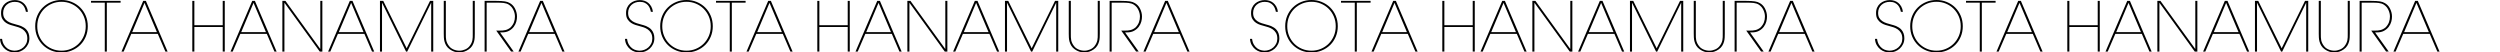 <?xml version="1.0" encoding="UTF-8"?><svg id="_レイヤー_2" xmlns="http://www.w3.org/2000/svg" viewBox="0 0 2810.78 58.98"><defs><style>.cls-1{fill:none;}</style></defs><g id="_レイヤー_1-2"><path d="M2.31,43.66c.36,2.72,1.09,4.96,2.19,6.7,1.1,1.75,2.35,3.11,3.73,4.08,1.39.98,2.82,1.64,4.31,2,1.49.36,2.77.54,3.85.54,1.8,0,3.55-.32,5.27-.96,1.72-.64,3.25-1.55,4.58-2.74,1.33-1.18,2.41-2.61,3.23-4.28.82-1.67,1.23-3.53,1.23-5.59,0-2.62-.5-4.77-1.5-6.44s-2.25-3.01-3.73-4.01c-1.49-1-3.07-1.77-4.74-2.31-1.67-.54-3.2-.99-4.58-1.35-1.23-.31-2.71-.73-4.43-1.27-1.72-.54-3.36-1.32-4.93-2.35-1.57-1.03-2.89-2.4-3.97-4.13-1.08-1.72-1.62-3.92-1.62-6.59-.05-2.36.33-4.47,1.16-6.32.82-1.85,1.95-3.41,3.39-4.67,1.44-1.26,3.1-2.22,5-2.89C12.68.41,14.66.08,16.71.08c1.69,0,3.35.25,4.97.74,1.62.5,3.09,1.28,4.43,2.35,1.33,1.07,2.48,2.44,3.43,4.11.95,1.67,1.58,3.66,1.89,5.97h-2.31c-.21-1.13-.55-2.35-1.04-3.66-.49-1.31-1.19-2.51-2.12-3.62-.92-1.1-2.14-2.03-3.66-2.77-1.51-.74-3.43-1.12-5.74-1.12-1.8,0-3.49.3-5.08.89-1.59.59-2.98,1.43-4.16,2.51-1.18,1.08-2.11,2.39-2.77,3.93-.67,1.54-1,3.24-1,5.09,0,2.26.42,4.13,1.27,5.59.85,1.47,1.99,2.69,3.43,3.66,1.44.98,3.08,1.76,4.93,2.35,1.85.59,3.75,1.14,5.7,1.66.46.15,1.13.33,2,.54.87.21,1.83.54,2.89,1,1.05.46,2.13,1.04,3.23,1.73,1.1.69,2.1,1.58,3,2.66.9,1.08,1.63,2.39,2.19,3.93.56,1.54.85,3.34.85,5.4,0,2.37-.46,4.52-1.39,6.48-.92,1.95-2.16,3.64-3.7,5.05-1.54,1.41-3.31,2.51-5.31,3.28-2,.77-4.06,1.16-6.16,1.16-1.69,0-3.48-.29-5.35-.85-1.87-.57-3.59-1.48-5.16-2.73-1.57-1.25-2.9-2.84-4-4.77-1.1-1.92-1.76-4.25-1.96-6.97h2.31Z"/><path d="M39.58,29.49c0-4.26.77-8.2,2.31-11.82s3.66-6.74,6.35-9.36c2.7-2.62,5.83-4.66,9.39-6.12,3.57-1.46,7.4-2.2,11.51-2.2s7.88.73,11.47,2.2c3.59,1.46,6.74,3.5,9.43,6.12,2.7,2.62,4.81,5.74,6.35,9.36s2.31,7.56,2.31,11.82-.77,8.2-2.31,11.82c-1.54,3.62-3.66,6.74-6.35,9.36-2.69,2.62-5.84,4.66-9.43,6.12-3.59,1.46-7.42,2.19-11.47,2.19s-7.94-.73-11.51-2.19c-3.57-1.46-6.7-3.5-9.39-6.12-2.69-2.62-4.81-5.74-6.35-9.36-1.54-3.62-2.31-7.56-2.31-11.82ZM41.89,29.49c0,3.96.71,7.62,2.12,10.97,1.41,3.35,3.35,6.24,5.81,8.69,2.46,2.44,5.35,4.36,8.66,5.75,3.31,1.39,6.86,2.08,10.66,2.08s7.28-.69,10.59-2.08c3.31-1.39,6.2-3.31,8.66-5.75,2.46-2.45,4.41-5.34,5.85-8.69,1.44-3.35,2.16-7,2.16-10.97s-.72-7.62-2.16-10.96c-1.44-3.35-3.39-6.24-5.85-8.69s-5.35-4.36-8.66-5.75c-3.31-1.39-6.84-2.08-10.59-2.08s-7.35.7-10.66,2.08c-3.31,1.39-6.2,3.31-8.66,5.75s-4.4,5.34-5.81,8.69c-1.41,3.35-2.12,7-2.12,10.96Z"/><path d="M135.6,1v2h-15.48v54.98h-2.31V3h-15.48V1h33.26Z"/><path d="M139.06,57.98h-2.46L161.01,1h3l24.41,56.98h-2.46l-8.55-19.87h-29.8l-8.55,19.87ZM148.61,36.11h27.8l-13.94-32.88-13.86,32.88Z"/><path d="M218.52,28.34h31.88V1h2.31v56.98h-2.31v-27.64h-31.88v27.64h-2.31V1h2.31v27.34Z"/><path d="M261.64,57.98h-2.46L283.59,1h3l24.41,56.98h-2.46l-8.55-19.87h-29.8l-8.55,19.87ZM271.19,36.11h27.8l-13.94-32.88-13.86,32.88Z"/><path d="M359.97,54.9h.15V1h2.31v56.98h-2.93L319.93,3.31h-.15v54.67h-2.31V1h3.46l39.04,53.9Z"/><path d="M371.37,57.98h-2.46L393.31,1h3l24.41,56.98h-2.46l-8.55-19.87h-29.8l-8.55,19.87ZM380.92,36.11h27.8l-13.94-32.88-13.86,32.88Z"/><path d="M457.22,54.29L483.48,1h3.62v56.98h-2.31V3.31h-.08.08-.15l-26.8,54.67h-1.31l-26.87-54.67h-.15v54.67h-2.31V1h3.7l26.33,53.28Z"/><path d="M498.96,1h2.31v37.01c0,1.39.01,2.67.04,3.86.02,1.18.15,2.31.38,3.39s.59,2.15,1.08,3.2c.49,1.05,1.17,2.15,2.04,3.28,1.23,1.65,2.91,2.93,5.04,3.86,2.13.93,4.35,1.39,6.66,1.39,2.16,0,4.3-.46,6.43-1.39,2.13-.92,3.81-2.21,5.04-3.86.87-1.13,1.55-2.22,2.04-3.28.49-1.05.85-2.12,1.08-3.2s.36-2.21.38-3.39c.03-1.18.04-2.47.04-3.86V1h2.31v36.96c0,1.28-.04,2.71-.12,4.27-.08,1.57-.33,3.13-.77,4.7-.44,1.57-1.12,3.09-2.04,4.58-.92,1.49-2.23,2.82-3.93,4-1.49,1.08-3.15,1.92-4.97,2.54-1.82.62-3.71.92-5.66.92s-3.82-.31-5.62-.92c-1.8-.62-3.44-1.46-4.93-2.54-1.69-1.18-3-2.51-3.93-4-.92-1.49-1.6-3.02-2.04-4.58-.44-1.57-.69-3.13-.77-4.7-.08-1.57-.12-2.99-.12-4.27V1Z"/><path d="M557.86,1c2.21,0,4.11.05,5.7.15,1.59.1,2.98.24,4.16.42,1.18.18,2.18.42,3,.73.82.31,1.59.67,2.31,1.08,1.13.57,2.21,1.36,3.23,2.39,1.03,1.03,1.9,2.22,2.62,3.58.72,1.36,1.3,2.82,1.73,4.39.44,1.57.65,3.17.65,4.81.05,1.8-.21,3.72-.77,5.77-.57,2.05-1.51,3.98-2.85,5.78-1.34,1.8-3.09,3.3-5.27,4.5-2.18,1.21-4.81,1.81-7.89,1.81l-2.23.08,15.32,21.48h-2.93l-16.71-23.56h3.54c1.33,0,2.57-.04,3.7-.12,1.13-.08,2.19-.24,3.2-.5,1-.26,1.98-.63,2.93-1.12.95-.49,1.89-1.12,2.81-1.89,1.8-1.9,3.05-3.85,3.77-5.83.72-1.98,1.08-4.1,1.08-6.37,0-2.47-.58-4.94-1.73-7.41-1.16-2.47-2.84-4.42-5.04-5.87-.87-.57-1.8-1-2.77-1.31-.98-.31-2.04-.54-3.2-.69-1.15-.15-2.41-.24-3.77-.27-1.36-.03-2.89-.04-4.58-.04h-10.7v54.98h-2.31V1h13.01Z"/><path d="M585.35,57.98h-2.46l24.41-56.98h3l24.41,56.98h-2.46l-8.55-19.87h-29.8l-8.55,19.87ZM594.9,36.11h27.8l-13.94-32.88-13.86,32.88Z"/><path d="M705,43.66c.36,2.72,1.09,4.96,2.19,6.7,1.1,1.75,2.35,3.11,3.73,4.08,1.39.98,2.82,1.64,4.31,2,1.49.36,2.77.54,3.85.54,1.8,0,3.55-.32,5.27-.96,1.72-.64,3.25-1.55,4.58-2.74,1.33-1.18,2.41-2.61,3.23-4.28.82-1.67,1.23-3.53,1.23-5.59,0-2.62-.5-4.77-1.5-6.44s-2.25-3.01-3.73-4.01c-1.49-1-3.07-1.77-4.74-2.31-1.67-.54-3.2-.99-4.58-1.35-1.23-.31-2.71-.73-4.43-1.27-1.72-.54-3.36-1.32-4.93-2.35-1.57-1.03-2.89-2.4-3.97-4.13-1.08-1.72-1.62-3.92-1.62-6.59-.05-2.36.33-4.47,1.16-6.32.82-1.85,1.95-3.41,3.39-4.67,1.44-1.26,3.1-2.22,5-2.89,1.9-.67,3.88-1,5.93-1,1.69,0,3.35.25,4.97.74,1.62.5,3.09,1.28,4.43,2.35,1.33,1.07,2.48,2.44,3.43,4.11.95,1.67,1.58,3.66,1.89,5.97h-2.31c-.21-1.13-.55-2.35-1.04-3.66-.49-1.31-1.19-2.51-2.12-3.62-.92-1.1-2.14-2.03-3.66-2.77-1.51-.74-3.43-1.12-5.74-1.12-1.8,0-3.49.3-5.08.89-1.59.59-2.98,1.43-4.16,2.51-1.18,1.08-2.11,2.39-2.77,3.93-.67,1.54-1,3.24-1,5.09,0,2.26.42,4.13,1.27,5.59.85,1.47,1.99,2.69,3.43,3.66,1.44.98,3.08,1.76,4.93,2.35,1.85.59,3.75,1.14,5.7,1.66.46.15,1.13.33,2,.54.87.21,1.83.54,2.89,1,1.05.46,2.13,1.04,3.23,1.73,1.1.69,2.1,1.58,3,2.66.9,1.08,1.63,2.39,2.19,3.93.56,1.54.85,3.34.85,5.4,0,2.37-.46,4.52-1.39,6.48-.92,1.95-2.16,3.64-3.7,5.05-1.54,1.41-3.31,2.51-5.31,3.28-2,.77-4.06,1.16-6.16,1.16-1.69,0-3.48-.29-5.35-.85-1.87-.57-3.59-1.48-5.16-2.73-1.57-1.25-2.9-2.84-4-4.77-1.1-1.92-1.76-4.25-1.96-6.97h2.31Z"/><path d="M742.27,29.49c0-4.26.77-8.2,2.31-11.82s3.66-6.74,6.35-9.36c2.7-2.62,5.83-4.66,9.39-6.12,3.57-1.46,7.4-2.2,11.51-2.2s7.88.73,11.47,2.2c3.59,1.46,6.74,3.5,9.43,6.12,2.7,2.62,4.81,5.74,6.35,9.36s2.31,7.56,2.31,11.82-.77,8.2-2.31,11.82c-1.54,3.62-3.66,6.74-6.35,9.36-2.69,2.62-5.84,4.66-9.43,6.12-3.59,1.46-7.42,2.19-11.47,2.19s-7.94-.73-11.51-2.19c-3.57-1.46-6.7-3.5-9.39-6.12-2.69-2.62-4.81-5.74-6.35-9.36-1.54-3.62-2.31-7.56-2.31-11.82ZM744.58,29.49c0,3.96.71,7.62,2.12,10.97,1.41,3.35,3.35,6.24,5.81,8.69,2.46,2.44,5.35,4.36,8.66,5.75,3.31,1.39,6.86,2.08,10.66,2.08s7.28-.69,10.59-2.08c3.31-1.39,6.2-3.31,8.66-5.75,2.46-2.45,4.41-5.34,5.85-8.69,1.44-3.35,2.16-7,2.16-10.97s-.72-7.62-2.16-10.96c-1.44-3.35-3.39-6.24-5.85-8.69s-5.35-4.36-8.66-5.75c-3.31-1.39-6.84-2.08-10.59-2.08s-7.35.7-10.66,2.08c-3.31,1.39-6.2,3.31-8.66,5.75s-4.4,5.34-5.81,8.69c-1.41,3.35-2.12,7-2.12,10.96Z"/><path d="M838.29,1v2h-15.48v54.98h-2.31V3h-15.48V1h33.26Z"/><path d="M841.75,57.98h-2.46l24.41-56.98h3l24.41,56.98h-2.46l-8.55-19.87h-29.8l-8.55,19.87ZM851.3,36.11h27.8l-13.94-32.88-13.86,32.88Z"/><path d="M921.22,28.34h31.88V1h2.31v56.98h-2.31v-27.64h-31.88v27.64h-2.31V1h2.31v27.34Z"/><path d="M964.34,57.98h-2.46l24.41-56.98h3l24.41,56.98h-2.46l-8.55-19.87h-29.8l-8.55,19.87ZM973.89,36.11h27.8l-13.94-32.88-13.86,32.88Z"/><path d="M1062.67,54.9h.15V1h2.31v56.98h-2.93l-39.58-54.67h-.15v54.67h-2.31V1h3.46l39.04,53.9Z"/><path d="M1074.06,57.98h-2.46l24.41-56.98h3l24.41,56.98h-2.46l-8.55-19.87h-29.8l-8.55,19.87ZM1083.61,36.11h27.8l-13.94-32.88-13.86,32.88Z"/><path d="M1159.92,54.29l26.26-53.28h3.62v56.98h-2.31V3.31h-.08.08-.15l-26.8,54.67h-1.31l-26.87-54.67h-.15v54.67h-2.31V1h3.7l26.33,53.28Z"/><path d="M1201.65,1h2.31v37.01c0,1.39.01,2.67.04,3.86.02,1.18.15,2.31.38,3.39s.59,2.15,1.08,3.2c.49,1.05,1.17,2.15,2.04,3.28,1.23,1.65,2.91,2.93,5.04,3.86,2.13.93,4.35,1.39,6.66,1.39,2.16,0,4.3-.46,6.43-1.39,2.13-.92,3.81-2.21,5.04-3.86.87-1.13,1.55-2.22,2.04-3.28.49-1.05.85-2.12,1.08-3.2s.36-2.21.38-3.39c.03-1.18.04-2.47.04-3.86V1h2.31v36.96c0,1.28-.04,2.71-.12,4.27-.08,1.57-.33,3.13-.77,4.7-.44,1.57-1.12,3.09-2.04,4.58-.92,1.49-2.23,2.82-3.93,4-1.49,1.08-3.15,1.92-4.97,2.54-1.82.62-3.71.92-5.66.92s-3.82-.31-5.62-.92c-1.8-.62-3.44-1.46-4.93-2.54-1.69-1.18-3-2.51-3.93-4-.92-1.49-1.6-3.02-2.04-4.58-.44-1.57-.69-3.13-.77-4.7-.08-1.57-.12-2.99-.12-4.27V1Z"/><path d="M1260.55,1c2.21,0,4.11.05,5.7.15,1.59.1,2.98.24,4.16.42,1.18.18,2.18.42,3,.73.82.31,1.59.67,2.31,1.08,1.13.57,2.21,1.36,3.23,2.39,1.03,1.03,1.9,2.22,2.62,3.58.72,1.36,1.3,2.82,1.73,4.39.44,1.57.65,3.17.65,4.81.05,1.8-.21,3.72-.77,5.77-.57,2.05-1.51,3.98-2.85,5.78-1.34,1.8-3.09,3.3-5.27,4.5-2.18,1.21-4.81,1.81-7.89,1.81l-2.23.08,15.32,21.48h-2.93l-16.71-23.56h3.54c1.33,0,2.57-.04,3.7-.12,1.13-.08,2.19-.24,3.2-.5,1-.26,1.98-.63,2.93-1.12.95-.49,1.89-1.12,2.81-1.89,1.8-1.9,3.05-3.85,3.77-5.83.72-1.98,1.08-4.1,1.08-6.37,0-2.47-.58-4.94-1.73-7.41-1.16-2.47-2.84-4.42-5.04-5.87-.87-.57-1.8-1-2.77-1.31-.98-.31-2.04-.54-3.2-.69-1.15-.15-2.41-.24-3.77-.27-1.36-.03-2.89-.04-4.58-.04h-10.7v54.98h-2.31V1h13.01Z"/><path d="M1288.04,57.98h-2.46l24.41-56.98h3l24.41,56.98h-2.46l-8.55-19.87h-29.8l-8.55,19.87ZM1297.59,36.11h27.8l-13.94-32.88-13.86,32.88Z"/><path d="M1407.7,43.66c.36,2.72,1.09,4.96,2.19,6.7,1.1,1.75,2.35,3.11,3.73,4.08,1.39.98,2.82,1.64,4.31,2,1.49.36,2.77.54,3.85.54,1.8,0,3.55-.32,5.27-.96,1.72-.64,3.25-1.55,4.58-2.74,1.33-1.18,2.41-2.61,3.23-4.28.82-1.67,1.23-3.53,1.23-5.59,0-2.62-.5-4.77-1.5-6.44s-2.25-3.01-3.73-4.01c-1.49-1-3.07-1.77-4.74-2.31-1.67-.54-3.2-.99-4.58-1.35-1.23-.31-2.71-.73-4.43-1.27-1.72-.54-3.36-1.32-4.93-2.35-1.57-1.03-2.89-2.4-3.97-4.13-1.08-1.72-1.62-3.92-1.62-6.59-.05-2.36.33-4.47,1.16-6.32.82-1.85,1.95-3.41,3.39-4.67,1.44-1.26,3.1-2.22,5-2.89,1.9-.67,3.88-1,5.93-1,1.69,0,3.35.25,4.97.74,1.62.5,3.09,1.28,4.43,2.35,1.33,1.07,2.48,2.44,3.43,4.11.95,1.67,1.58,3.66,1.89,5.97h-2.31c-.21-1.13-.55-2.35-1.04-3.66-.49-1.31-1.19-2.51-2.12-3.62-.92-1.1-2.14-2.03-3.66-2.77-1.51-.74-3.43-1.12-5.74-1.12-1.8,0-3.49.3-5.08.89-1.59.59-2.98,1.43-4.16,2.51-1.18,1.08-2.11,2.39-2.77,3.93-.67,1.54-1,3.24-1,5.09,0,2.26.42,4.13,1.27,5.59.85,1.47,1.99,2.69,3.43,3.66,1.44.98,3.08,1.76,4.93,2.35,1.85.59,3.75,1.14,5.7,1.66.46.15,1.13.33,2,.54.87.21,1.83.54,2.89,1,1.05.46,2.13,1.04,3.23,1.73,1.1.69,2.1,1.58,3,2.66.9,1.08,1.63,2.39,2.19,3.93.56,1.54.85,3.34.85,5.4,0,2.37-.46,4.52-1.39,6.48-.92,1.95-2.16,3.64-3.7,5.05-1.54,1.41-3.31,2.51-5.31,3.28-2,.77-4.06,1.16-6.16,1.16-1.69,0-3.48-.29-5.35-.85-1.87-.57-3.59-1.48-5.16-2.73-1.57-1.25-2.9-2.84-4-4.77-1.1-1.92-1.76-4.25-1.96-6.97h2.31Z"/><path d="M1444.97,29.49c0-4.26.77-8.2,2.31-11.82s3.66-6.74,6.35-9.36c2.7-2.62,5.83-4.66,9.39-6.12,3.57-1.46,7.4-2.2,11.51-2.2s7.88.73,11.47,2.2c3.59,1.46,6.74,3.5,9.43,6.12,2.7,2.62,4.81,5.74,6.35,9.36s2.31,7.56,2.31,11.82-.77,8.2-2.31,11.82c-1.54,3.62-3.66,6.74-6.35,9.36-2.69,2.62-5.84,4.66-9.43,6.12-3.59,1.46-7.42,2.19-11.47,2.19s-7.94-.73-11.51-2.19c-3.57-1.46-6.7-3.5-9.39-6.12-2.69-2.62-4.81-5.74-6.35-9.36-1.54-3.62-2.31-7.56-2.31-11.82ZM1447.28,29.49c0,3.96.71,7.62,2.12,10.97,1.41,3.35,3.35,6.24,5.81,8.69,2.46,2.44,5.35,4.36,8.66,5.75,3.31,1.39,6.86,2.08,10.66,2.08s7.28-.69,10.59-2.08c3.31-1.39,6.2-3.31,8.66-5.75,2.46-2.45,4.41-5.34,5.85-8.69,1.44-3.35,2.16-7,2.16-10.97s-.72-7.62-2.16-10.96c-1.44-3.35-3.39-6.24-5.85-8.69s-5.35-4.36-8.66-5.75c-3.31-1.39-6.84-2.08-10.59-2.08s-7.35.7-10.66,2.08c-3.31,1.39-6.2,3.31-8.66,5.75s-4.4,5.34-5.81,8.69c-1.41,3.35-2.12,7-2.12,10.96Z"/><path d="M1540.98,1v2h-15.48v54.98h-2.31V3h-15.48V1h33.26Z"/><path d="M1544.45,57.98h-2.46l24.41-56.98h3l24.41,56.98h-2.46l-8.55-19.87h-29.8l-8.55,19.87ZM1554,36.11h27.8l-13.94-32.88-13.86,32.88Z"/><path d="M1623.91,28.34h31.88V1h2.31v56.98h-2.31v-27.64h-31.88v27.64h-2.31V1h2.31v27.34Z"/><path d="M1667.03,57.98h-2.46l24.41-56.98h3l24.41,56.98h-2.46l-8.55-19.87h-29.8l-8.55,19.87ZM1676.58,36.11h27.8l-13.94-32.88-13.86,32.88Z"/><path d="M1765.36,54.9h.15V1h2.31v56.98h-2.93l-39.58-54.67h-.15v54.67h-2.31V1h3.46l39.04,53.9Z"/><path d="M1776.76,57.98h-2.46l24.41-56.98h3l24.41,56.98h-2.46l-8.55-19.87h-29.8l-8.55,19.87ZM1786.3,36.11h27.8l-13.94-32.88-13.86,32.88Z"/><path d="M1862.61,54.29l26.26-53.28h3.62v56.98h-2.31V3.31h-.08.08-.15l-26.8,54.67h-1.31l-26.87-54.67h-.15v54.67h-2.31V1h3.7l26.33,53.28Z"/><path d="M1904.34,1h2.31v37.01c0,1.39.01,2.67.04,3.86.02,1.18.15,2.31.38,3.39s.59,2.15,1.08,3.2c.49,1.05,1.17,2.15,2.04,3.28,1.23,1.65,2.91,2.93,5.04,3.86,2.13.93,4.35,1.39,6.66,1.39,2.16,0,4.3-.46,6.43-1.39,2.13-.92,3.81-2.21,5.04-3.86.87-1.13,1.55-2.22,2.04-3.28.49-1.05.85-2.12,1.08-3.2s.36-2.21.38-3.39c.03-1.18.04-2.47.04-3.86V1h2.31v36.96c0,1.28-.04,2.71-.12,4.27-.08,1.57-.33,3.13-.77,4.7-.44,1.57-1.12,3.09-2.04,4.58-.92,1.49-2.23,2.82-3.93,4-1.49,1.08-3.15,1.92-4.97,2.54-1.82.62-3.71.92-5.66.92s-3.82-.31-5.62-.92c-1.8-.62-3.44-1.46-4.93-2.54-1.69-1.18-3-2.51-3.93-4-.92-1.49-1.6-3.02-2.04-4.58-.44-1.57-.69-3.13-.77-4.7-.08-1.57-.12-2.99-.12-4.27V1Z"/><path d="M1963.25,1c2.21,0,4.11.05,5.7.15,1.59.1,2.98.24,4.16.42,1.18.18,2.18.42,3,.73.82.31,1.59.67,2.31,1.08,1.13.57,2.21,1.36,3.23,2.39,1.03,1.03,1.9,2.22,2.62,3.58.72,1.36,1.3,2.82,1.73,4.39.44,1.57.65,3.17.65,4.81.05,1.8-.21,3.72-.77,5.77-.57,2.05-1.51,3.98-2.85,5.78-1.34,1.8-3.09,3.3-5.27,4.5-2.18,1.21-4.81,1.81-7.89,1.81l-2.23.08,15.32,21.48h-2.93l-16.71-23.56h3.54c1.33,0,2.57-.04,3.7-.12,1.13-.08,2.19-.24,3.2-.5,1-.26,1.98-.63,2.93-1.12.95-.49,1.89-1.12,2.81-1.89,1.8-1.9,3.05-3.85,3.77-5.83.72-1.98,1.08-4.1,1.08-6.37,0-2.47-.58-4.94-1.73-7.41-1.16-2.47-2.84-4.42-5.04-5.87-.87-.57-1.8-1-2.77-1.31-.98-.31-2.04-.54-3.2-.69-1.15-.15-2.41-.24-3.77-.27-1.36-.03-2.89-.04-4.58-.04h-10.7v54.98h-2.31V1h13.01Z"/><path d="M1990.74,57.98h-2.46l24.41-56.98h3l24.41,56.98h-2.46l-8.55-19.87h-29.8l-8.55,19.87ZM2000.28,36.11h27.8l-13.94-32.88-13.86,32.88Z"/><path d="M2110.39,43.66c.36,2.72,1.09,4.96,2.19,6.7,1.1,1.75,2.35,3.11,3.73,4.08,1.39.98,2.82,1.64,4.31,2,1.49.36,2.77.54,3.85.54,1.8,0,3.55-.32,5.27-.96,1.72-.64,3.25-1.55,4.58-2.74,1.33-1.18,2.41-2.61,3.23-4.28.82-1.67,1.23-3.53,1.23-5.59,0-2.62-.5-4.77-1.5-6.44s-2.25-3.01-3.73-4.01c-1.49-1-3.07-1.77-4.74-2.31-1.67-.54-3.2-.99-4.58-1.35-1.23-.31-2.71-.73-4.43-1.27-1.72-.54-3.36-1.32-4.93-2.35-1.57-1.03-2.89-2.4-3.97-4.13-1.08-1.72-1.62-3.92-1.62-6.59-.05-2.36.33-4.47,1.16-6.32.82-1.85,1.95-3.41,3.39-4.67,1.44-1.26,3.1-2.22,5-2.89,1.9-.67,3.88-1,5.93-1,1.69,0,3.35.25,4.97.74,1.62.5,3.09,1.28,4.43,2.35,1.33,1.07,2.48,2.44,3.43,4.11.95,1.67,1.58,3.66,1.89,5.97h-2.31c-.21-1.13-.55-2.35-1.04-3.66-.49-1.31-1.19-2.51-2.12-3.62-.92-1.1-2.14-2.03-3.66-2.77-1.51-.74-3.43-1.12-5.74-1.12-1.8,0-3.49.3-5.08.89-1.59.59-2.98,1.43-4.16,2.51-1.18,1.08-2.11,2.39-2.77,3.93-.67,1.54-1,3.24-1,5.09,0,2.26.42,4.13,1.27,5.59.85,1.47,1.99,2.69,3.43,3.66,1.44.98,3.08,1.76,4.93,2.35,1.85.59,3.75,1.14,5.7,1.66.46.15,1.13.33,2,.54.87.21,1.83.54,2.89,1,1.05.46,2.13,1.04,3.23,1.73,1.1.69,2.1,1.58,3,2.66.9,1.08,1.63,2.39,2.19,3.93.56,1.54.85,3.34.85,5.4,0,2.37-.46,4.52-1.39,6.48-.92,1.95-2.16,3.64-3.7,5.05-1.54,1.41-3.31,2.51-5.31,3.28-2,.77-4.06,1.16-6.16,1.16-1.69,0-3.48-.29-5.35-.85-1.87-.57-3.59-1.48-5.16-2.73-1.57-1.25-2.9-2.84-4-4.77-1.1-1.92-1.76-4.25-1.96-6.97h2.31Z"/><path d="M2147.66,29.49c0-4.26.77-8.2,2.31-11.82s3.66-6.74,6.35-9.36c2.7-2.62,5.83-4.66,9.39-6.12,3.57-1.46,7.4-2.2,11.51-2.2s7.88.73,11.47,2.2c3.59,1.46,6.74,3.5,9.43,6.12,2.7,2.62,4.81,5.74,6.35,9.36s2.31,7.56,2.31,11.82-.77,8.2-2.31,11.82c-1.54,3.62-3.66,6.74-6.35,9.36-2.69,2.62-5.84,4.66-9.43,6.12-3.59,1.46-7.42,2.19-11.47,2.19s-7.94-.73-11.51-2.19c-3.57-1.46-6.7-3.5-9.39-6.12-2.69-2.62-4.81-5.74-6.35-9.36-1.54-3.62-2.31-7.56-2.31-11.82ZM2149.97,29.49c0,3.96.71,7.62,2.12,10.97,1.41,3.35,3.35,6.24,5.81,8.69,2.46,2.44,5.35,4.36,8.66,5.75,3.31,1.39,6.86,2.08,10.66,2.08s7.28-.69,10.59-2.08c3.31-1.39,6.2-3.31,8.66-5.75,2.46-2.45,4.41-5.34,5.85-8.69,1.44-3.35,2.16-7,2.16-10.97s-.72-7.62-2.16-10.96c-1.44-3.35-3.39-6.24-5.85-8.69s-5.35-4.36-8.66-5.75c-3.31-1.39-6.84-2.08-10.59-2.08s-7.35.7-10.66,2.08c-3.31,1.39-6.2,3.31-8.66,5.75s-4.4,5.34-5.81,8.69c-1.41,3.35-2.12,7-2.12,10.96Z"/><path d="M2243.68,1v2h-15.48v54.98h-2.31V3h-15.48V1h33.26Z"/><path d="M2247.14,57.98h-2.46l24.41-56.98h3l24.41,56.98h-2.46l-8.55-19.87h-29.8l-8.55,19.87ZM2256.69,36.11h27.8l-13.94-32.88-13.86,32.88Z"/><path d="M2326.61,28.34h31.88V1h2.31v56.98h-2.31v-27.64h-31.88v27.64h-2.31V1h2.31v27.34Z"/><path d="M2369.73,57.98h-2.46l24.41-56.98h3l24.41,56.98h-2.46l-8.55-19.87h-29.8l-8.55,19.87ZM2379.27,36.11h27.8l-13.94-32.88-13.86,32.88Z"/><path d="M2468.05,54.9h.15V1h2.31v56.98h-2.93l-39.58-54.67h-.15v54.67h-2.31V1h3.46l39.04,53.9Z"/><path d="M2479.45,57.98h-2.46l24.41-56.98h3l24.41,56.98h-2.46l-8.55-19.87h-29.8l-8.55,19.87ZM2489,36.11h27.8l-13.94-32.88-13.86,32.88Z"/><path d="M2565.3,54.29l26.26-53.28h3.62v56.98h-2.31V3.31h-.08.08-.15l-26.8,54.67h-1.31l-26.87-54.67h-.15v54.67h-2.31V1h3.7l26.33,53.28Z"/><path d="M2607.04,1h2.31v37.01c0,1.39.01,2.67.04,3.86.02,1.18.15,2.31.38,3.39.23,1.08.59,2.15,1.08,3.2.49,1.05,1.17,2.15,2.04,3.28,1.23,1.65,2.91,2.93,5.04,3.86,2.13.93,4.35,1.39,6.66,1.39,2.16,0,4.3-.46,6.43-1.39,2.13-.92,3.81-2.21,5.04-3.86.87-1.13,1.55-2.22,2.04-3.28.49-1.05.85-2.12,1.08-3.2.23-1.08.36-2.21.38-3.39.03-1.18.04-2.47.04-3.86V1h2.31v36.96c0,1.28-.04,2.71-.12,4.27-.08,1.57-.33,3.13-.77,4.7-.44,1.57-1.12,3.09-2.04,4.58-.92,1.49-2.23,2.82-3.93,4-1.49,1.08-3.14,1.92-4.97,2.54-1.82.62-3.71.92-5.66.92s-3.82-.31-5.62-.92-3.44-1.46-4.93-2.54c-1.69-1.18-3-2.51-3.93-4-.92-1.49-1.61-3.02-2.04-4.58-.44-1.57-.69-3.13-.77-4.7-.08-1.57-.12-2.99-.12-4.27V1Z"/><path d="M2665.94,1c2.21,0,4.11.05,5.7.15,1.59.1,2.98.24,4.16.42,1.18.18,2.18.42,3,.73.82.31,1.59.67,2.31,1.08,1.13.57,2.21,1.36,3.23,2.39,1.03,1.03,1.9,2.22,2.62,3.58.72,1.36,1.3,2.82,1.73,4.39.44,1.57.65,3.17.65,4.81.05,1.8-.21,3.72-.77,5.77-.57,2.05-1.51,3.98-2.85,5.78-1.33,1.8-3.09,3.3-5.27,4.5-2.18,1.21-4.81,1.81-7.89,1.81l-2.23.08,15.32,21.48h-2.93l-16.71-23.56h3.54c1.33,0,2.57-.04,3.7-.12,1.13-.08,2.19-.24,3.2-.5,1-.26,1.98-.63,2.93-1.12.95-.49,1.89-1.12,2.81-1.89,1.8-1.9,3.05-3.85,3.77-5.83.72-1.98,1.08-4.1,1.08-6.37,0-2.47-.58-4.94-1.73-7.41-1.16-2.47-2.84-4.42-5.04-5.87-.87-.57-1.8-1-2.77-1.31-.98-.31-2.04-.54-3.2-.69-1.15-.15-2.41-.24-3.77-.27-1.36-.03-2.89-.04-4.58-.04h-10.7v54.98h-2.31V1h13.01Z"/><path d="M2693.43,57.98h-2.46l24.41-56.98h3l24.41,56.98h-2.46l-8.55-19.87h-29.8l-8.55,19.87ZM2702.98,36.11h27.8l-13.94-32.88-13.86,32.88Z"/><rect class="cls-1" x="2742.79" y="12.69" width="67.99" height="39.57"/></g></svg>